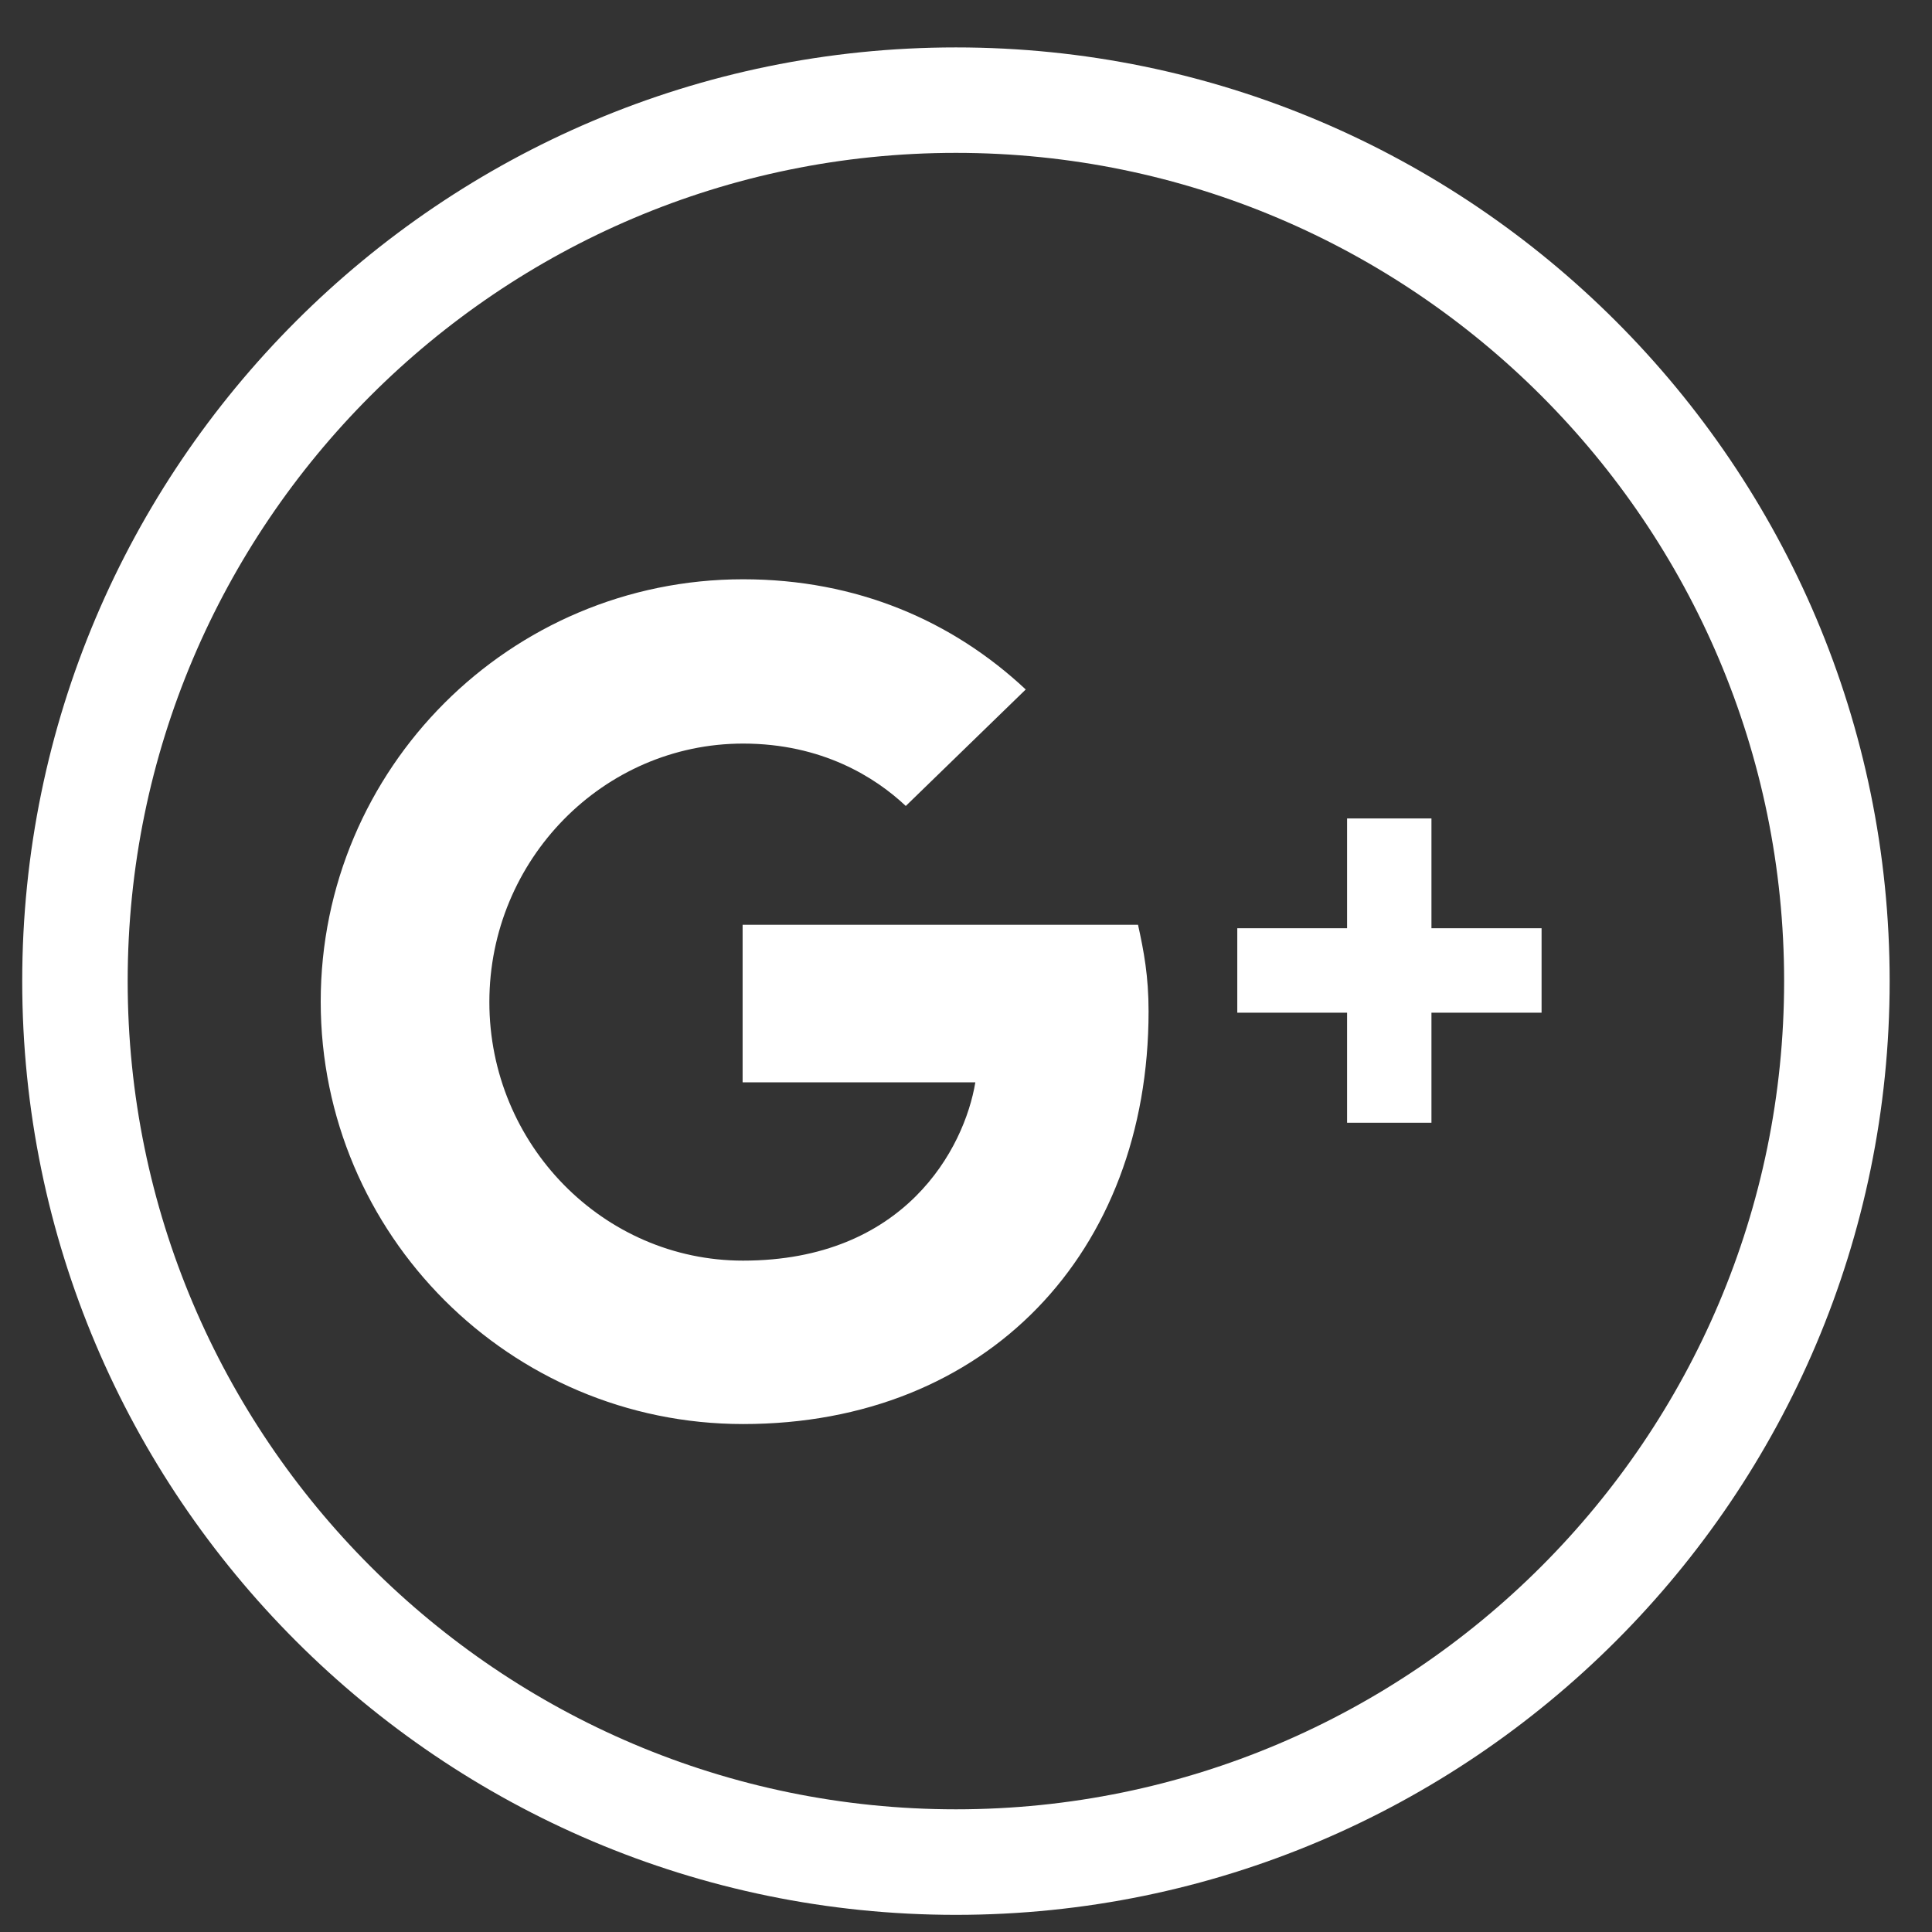 <?xml version="1.0" encoding="utf-8"?>
<!-- Generator: Adobe Illustrator 16.0.4, SVG Export Plug-In . SVG Version: 6.00 Build 0)  -->
<!DOCTYPE svg PUBLIC "-//W3C//DTD SVG 1.1//EN" "http://www.w3.org/Graphics/SVG/1.1/DTD/svg11.dtd">
<svg version="1.1" xmlns="http://www.w3.org/2000/svg" xmlns:xlink="http://www.w3.org/1999/xlink" x="0px" y="0px" width="24px"
	 height="24px" viewBox="0 0 24 24" enable-background="new 0 0 24 24" xml:space="preserve">
<rect x="0" y="0" width="24" height="24" fill="#333333" stroke="none"/>
<g id="BeHance" display="none">
	<g display="inline">
		<g>
			<path fill="#FFFFFF" d="M8.5,7.353c0.453,0,0.865,0.04,1.237,0.119c0.371,0.081,0.691,0.211,0.956,0.393
				c0.266,0.181,0.472,0.422,0.618,0.723c0.146,0.302,0.219,0.673,0.219,1.116c0,0.479-0.109,0.875-0.325,1.197
				c-0.217,0.318-0.539,0.578-0.963,0.783c0.584,0.167,1.02,0.461,1.307,0.881c0.289,0.423,0.431,0.929,0.431,1.521
				c0,0.479-0.092,0.893-0.278,1.245c-0.186,0.348-0.434,0.633-0.75,0.854s-0.673,0.387-1.075,0.492
				c-0.404,0.106-0.818,0.159-1.243,0.159H4.04V7.353H8.5z M8.236,11.193c0.372,0,0.677-0.089,0.917-0.267
				c0.239-0.176,0.358-0.465,0.358-0.864c0-0.22-0.04-0.401-0.119-0.542C9.312,9.377,9.205,9.266,9.074,9.187
				C8.94,9.106,8.786,9.052,8.613,9.02c-0.17-0.03-0.351-0.045-0.537-0.045H6.125v2.219H8.236z M8.354,15.218
				c0.205,0,0.399-0.021,0.585-0.062c0.186-0.039,0.349-0.104,0.492-0.2c0.142-0.092,0.255-0.218,0.338-0.378
				c0.083-0.158,0.125-0.363,0.125-0.61c0-0.485-0.137-0.834-0.411-1.042s-0.637-0.312-1.089-0.312h-2.27v2.604H8.354z"/>
			<path fill="#FFFFFF" d="M14.743,13.86c0.026,0.614,0.182,1.054,0.466,1.331c0.281,0.273,0.691,0.411,1.221,0.411
				c0.381,0,0.708-0.097,0.983-0.286c0.274-0.191,0.442-0.394,0.504-0.604h1.659c-0.265,0.825-0.671,1.414-1.22,1.771
				c-0.549,0.36-1.213,0.54-1.992,0.54c-0.542,0-1.029-0.09-1.462-0.266c-0.434-0.175-0.801-0.425-1.104-0.743
				c-0.299-0.319-0.533-0.7-0.694-1.141c-0.166-0.443-0.248-0.932-0.248-1.462c0-0.516,0.083-0.991,0.253-1.435
				c0.167-0.443,0.406-0.824,0.717-1.149c0.311-0.325,0.68-0.578,1.107-0.766c0.431-0.185,0.907-0.276,1.43-0.276
				c0.584,0,1.092,0.113,1.527,0.339c0.433,0.224,0.789,0.527,1.068,0.908c0.278,0.381,0.482,0.816,0.604,1.3
				c0.127,0.488,0.169,0.998,0.134,1.527H14.743z M14.027,7.619h4.688v0.996h-4.688V7.619z M17.811,12.667
				c-0.087-0.479-0.245-0.842-0.47-1.09c-0.227-0.247-0.57-0.372-1.03-0.372c-0.312,0-0.562,0.05-0.758,0.155
				c-0.193,0.101-0.352,0.226-0.472,0.377c-0.118,0.149-0.202,0.31-0.251,0.477c-0.05,0.169-0.078,0.318-0.087,0.452H17.811z"/>
		</g>
	</g>
	<g display="inline">
		<path fill="#FFFFFF" d="M11.875,0.589c-6.396,0-11.599,5.203-11.599,11.599s5.203,11.599,11.599,11.599
			s11.599-5.203,11.599-11.599S18.271,0.589,11.875,0.589z M11.875,22.476c-5.673,0-10.289-4.615-10.289-10.288
			c0-5.673,4.615-10.289,10.289-10.289c5.673,0,10.288,4.615,10.288,10.289C22.163,17.86,17.548,22.476,11.875,22.476z"/>
	</g>
</g>
<g id="Google">
	<polygon fill="#FFFFFF" points="19.15,11.531 17.782,11.531 17.782,10.167 16.734,10.167 16.734,11.531 15.37,11.531 15.37,12.58 
		16.734,12.58 16.734,13.947 17.782,13.947 17.782,12.58 19.15,12.58 	"/>
	<path fill="#FFFFFF" d="M9.225,13.439v-1.951h4.912c0.073,0.332,0.131,0.639,0.131,1.075c0,2.997-2.009,5.127-5.037,5.127
		c-2.896,0-5.247-2.353-5.247-5.247c0-2.897,2.351-5.247,5.247-5.247c1.416,0,2.603,0.519,3.511,1.369l-1.49,1.447
		c-0.378-0.356-1.04-0.775-2.021-0.775c-1.737,0-3.152,1.443-3.152,3.211S7.494,15.66,9.23,15.66c2.01,0,2.75-1.393,2.886-2.215
		H9.225V13.439z"/>
	<g>
		<path fill="#FFFFFF" d="M11.875,0.589c-6.396,0-11.599,5.203-11.599,11.599s5.203,11.599,11.599,11.599
			s11.599-5.203,11.599-11.599S18.271,0.589,11.875,0.589z M11.875,22.476c-5.673,0-10.289-4.615-10.289-10.288
			c0-5.673,4.615-10.289,10.289-10.289c5.673,0,10.288,4.615,10.288,10.289C22.163,17.86,17.548,22.476,11.875,22.476z"/>
	</g>
</g>
<g id="RSS" display="none">
	<g display="inline">
		<circle fill="#FFFFFF" cx="7.522" cy="16.242" r="2.325"/>
	</g>
	<g display="inline">
		<path fill="#FFFFFF" d="M7.378,8.905l-0.434,3.013c1.198,0.021,2.594,0.431,3.735,1.866c0.866,1.09,1.071,2.479,1.056,3.644
			l3.047-0.286c-0.025-1.646-0.402-3.602-1.717-5.255C11.402,9.794,9.304,9.026,7.378,8.905z"/>
		<path fill="#FFFFFF" d="M16.833,8.641c-2.673-3.31-6.099-4.391-8.742-4.683L7.657,6.967c2.047,0.212,4.737,1.029,6.805,3.59
			c1.691,2.094,2.095,4.72,2.155,6.413l3.04-0.286C19.56,14.53,19.002,11.325,16.833,8.641z"/>
	</g>
	<g display="inline">
		<path fill="#FFFFFF" d="M11.875,0.589c-6.396,0-11.599,5.203-11.599,11.599s5.203,11.599,11.599,11.599
			s11.599-5.203,11.599-11.599S18.271,0.589,11.875,0.589z M11.875,22.476c-5.673,0-10.289-4.615-10.289-10.288
			c0-5.673,4.615-10.289,10.289-10.289c5.673,0,10.288,4.615,10.288,10.289C22.163,17.86,17.548,22.476,11.875,22.476z"/>
	</g>
</g>
<g id="Linkin" display="none">
	<g display="inline">
		<g>
			<path fill="#FFFFFF" d="M8.581,10.053v7.802H6.437v-7.802H8.581z"/>
			<path fill="#FFFFFF" d="M12.31,10.053v1.085h0.043c0.272-0.452,0.626-0.782,1.059-0.988c0.432-0.205,0.874-0.31,1.327-0.31
				c0.572,0,1.044,0.078,1.411,0.234c0.365,0.156,0.658,0.372,0.869,0.649c0.212,0.278,0.358,0.615,0.446,1.01
				c0.084,0.397,0.127,0.84,0.127,1.322v4.799h-2.144v-4.406c0-0.644-0.101-1.125-0.303-1.442c-0.201-0.317-0.559-0.477-1.07-0.477
				c-0.585,0-1.007,0.175-1.27,0.52c-0.262,0.349-0.393,0.92-0.393,1.715v4.09h-2.141v-7.802H12.31z"/>
		</g>
		<path fill="#FFFFFF" d="M8.863,7.873c0,0.749-0.606,1.353-1.355,1.353c-0.744,0-1.35-0.604-1.35-1.353
			c0-0.747,0.606-1.352,1.35-1.352C8.256,6.521,8.863,7.125,8.863,7.873z"/>
	</g>
	<g display="inline">
		<path fill="#FFFFFF" d="M11.875,0.589c-6.396,0-11.599,5.203-11.599,11.599s5.203,11.599,11.599,11.599
			s11.599-5.203,11.599-11.599S18.271,0.589,11.875,0.589z M11.875,22.476c-5.673,0-10.289-4.615-10.289-10.288
			c0-5.673,4.615-10.289,10.289-10.289c5.673,0,10.288,4.615,10.288,10.289C22.163,17.86,17.548,22.476,11.875,22.476z"/>
	</g>
</g>
<g id="Flickr" display="none">
	<g display="inline">
		<g>
			<circle fill="#FFFFFF" cx="7.597" cy="12.188" r="3.939"/>
			<g>
				<path fill="#FFFFFF" d="M16.251,16.123c-2.17,0-3.937-1.766-3.937-3.936c0-2.171,1.767-3.938,3.937-3.938
					c2.171,0,3.937,1.767,3.937,3.938C20.188,14.357,18.422,16.123,16.251,16.123z M16.251,9.011c-1.751,0-3.175,1.425-3.175,3.176
					c0,1.751,1.424,3.173,3.175,3.173c1.75,0,3.175-1.422,3.175-3.173C19.426,10.436,18.001,9.011,16.251,9.011z"/>
			</g>
		</g>
	</g>
	<g display="inline">
		<path fill="#FFFFFF" d="M11.875,0.589c-6.396,0-11.599,5.203-11.599,11.599s5.203,11.599,11.599,11.599
			s11.599-5.203,11.599-11.599S18.271,0.589,11.875,0.589z M11.875,22.476c-5.673,0-10.289-4.615-10.289-10.288
			c0-5.673,4.615-10.289,10.289-10.289c5.673,0,10.288,4.615,10.288,10.289C22.163,17.86,17.548,22.476,11.875,22.476z"/>
	</g>
</g>
<g id="E" display="none">
	<g display="inline">
		<g>
			<path fill="#FFFFFF" d="M15.93,5.352v2.415h-5.387v2.798h5.533v2.233h-5.533v3.2h5.533v2.414H7.672V5.352H15.93z"/>
		</g>
	</g>
	<g display="inline">
		<path fill="#FFFFFF" d="M11.875,0.589c-6.396,0-11.599,5.203-11.599,11.599s5.203,11.599,11.599,11.599
			s11.599-5.203,11.599-11.599S18.271,0.589,11.875,0.589z M11.875,22.476c-5.673,0-10.289-4.615-10.289-10.288
			c0-5.673,4.615-10.289,10.289-10.289c5.673,0,10.288,4.615,10.288,10.289C22.163,17.86,17.548,22.476,11.875,22.476z"/>
	</g>
</g>
<g id="Dribbl" display="none">
	<g display="inline">
		<path fill="#FFFFFF" d="M11.875,4.405c-4.123,0-7.479,3.355-7.479,7.479c0,4.123,3.355,7.479,7.479,7.479s7.478-3.355,7.478-7.479
			C19.353,7.76,15.998,4.405,11.875,4.405z M18.159,11.39c-1.086-0.228-3.113-0.521-4.886-0.143
			c-0.143-0.344-0.288-0.675-0.434-0.994c1.633-0.823,2.924-2.079,3.564-2.784C17.407,8.499,18.04,9.872,18.159,11.39z
			 M15.531,6.728c-0.587,0.641-1.754,1.769-3.188,2.497c-0.799-1.579-1.573-2.765-2.06-3.449c0.511-0.133,1.038-0.227,1.591-0.227
			C13.24,5.548,14.496,5.991,15.531,6.728z M9.164,6.182c0.408,0.557,1.227,1.757,2.096,3.454c-1.398,0.316-3.876,0.438-5.435,0.473
			C6.335,8.372,7.555,6.951,9.164,6.182z M5.603,11.258c1.37-0.023,4.464-0.125,6.167-0.574c0.134,0.292,0.267,0.594,0.399,0.906
			c-3.015,1.119-4.637,3.14-5.277,4.158c-0.834-1.073-1.351-2.402-1.351-3.864C5.541,11.669,5.583,11.467,5.603,11.258z
			 M7.706,16.615c0.386-0.682,1.838-2.841,4.882-3.965c0.577,1.541,1.074,3.288,1.361,5.191c-0.654,0.229-1.344,0.377-2.074,0.377
			C10.272,18.219,8.823,17.601,7.706,16.615z M15.027,17.347c-0.302-1.841-0.778-3.524-1.332-5.022
			c1.64-0.296,3.568,0.038,4.446,0.232C17.921,14.609,16.734,16.356,15.027,17.347z"/>
	</g>
	<g display="inline">
		<path fill="#FFFFFF" d="M11.875,0.589c-6.396,0-11.599,5.203-11.599,11.599s5.203,11.599,11.599,11.599
			s11.599-5.203,11.599-11.599S18.271,0.589,11.875,0.589z M11.875,22.476c-5.673,0-10.289-4.615-10.289-10.288
			c0-5.673,4.615-10.289,10.289-10.289c5.673,0,10.288,4.615,10.288,10.289C22.163,17.86,17.548,22.476,11.875,22.476z"/>
	</g>
</g>
<g id="Instagram" display="none">
	<g display="inline">
		<g>
			<g>
				<path fill="#FFFFFF" d="M15.051,18.925H8.7c-1.996,0-3.621-1.623-3.621-3.621V9.07c0-1.996,1.625-3.62,3.621-3.62h6.351
					c1.997,0,3.62,1.624,3.62,3.62v6.233C18.671,17.302,17.048,18.925,15.051,18.925z M8.7,6.594c-1.365,0-2.477,1.111-2.477,2.477
					v6.233c0,1.367,1.112,2.478,2.477,2.478h6.351c1.367,0,2.479-1.11,2.479-2.478V9.07c0-1.365-1.111-2.477-2.479-2.477H8.7z"/>
			</g>
			<g>
				<path fill="#FFFFFF" d="M11.875,15.664c-1.917,0-3.477-1.559-3.477-3.477c0-1.917,1.559-3.477,3.477-3.477
					c1.918,0,3.477,1.559,3.477,3.477C15.352,14.105,13.793,15.664,11.875,15.664z M11.875,9.854c-1.287,0-2.334,1.047-2.334,2.334
					s1.047,2.334,2.334,2.334c1.287,0,2.334-1.047,2.334-2.334S13.162,9.854,11.875,9.854z"/>
			</g>
			<circle fill="#FFFFFF" cx="15.355" cy="8.383" r="0.89"/>
		</g>
	</g>
	<g display="inline">
		<path fill="#FFFFFF" d="M11.875,0.589c-6.396,0-11.599,5.203-11.599,11.599s5.203,11.599,11.599,11.599
			s11.599-5.203,11.599-11.599S18.271,0.589,11.875,0.589z M11.875,22.476c-5.673,0-10.289-4.615-10.289-10.288
			c0-5.673,4.615-10.289,10.289-10.289c5.673,0,10.288,4.615,10.288,10.289C22.163,17.86,17.548,22.476,11.875,22.476z"/>
	</g>
</g>
</svg>
